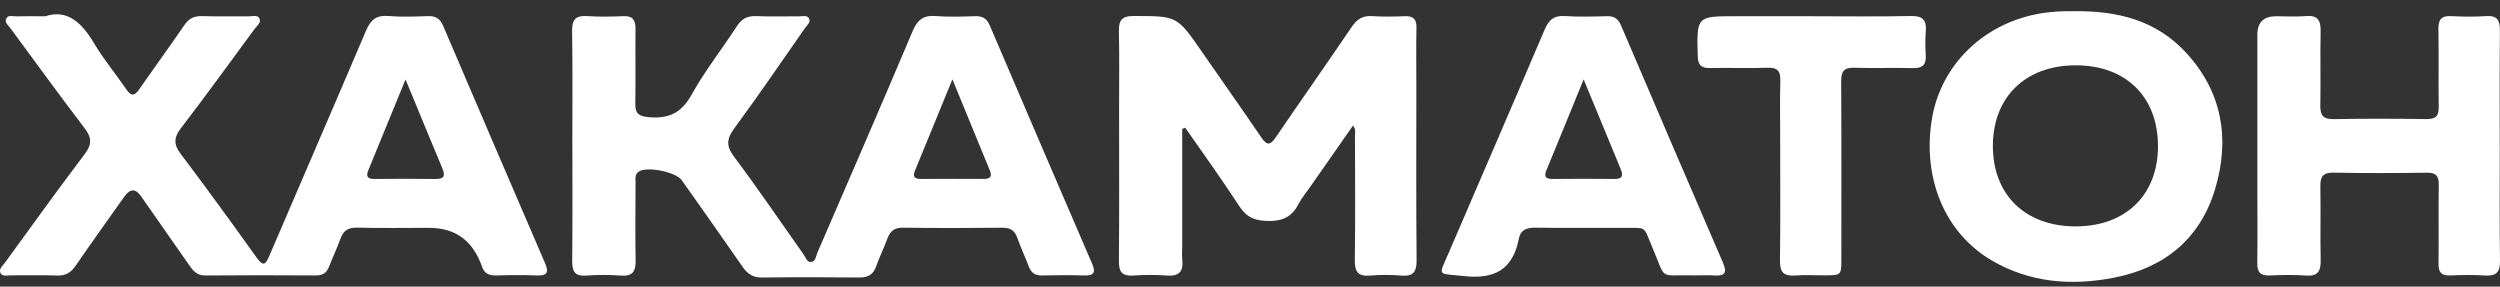 <svg width="157" height="18" viewBox="0 0 157 18" fill="none" xmlns="http://www.w3.org/2000/svg">
<rect x="0" y="0" width="157" height="18" fill="#333333" stroke="none"/>
<g clip-path="url(#clip0_649_6465)">
<path d="M35.943 9.16C35.943 6.754 35.965 4.347 35.929 1.942C35.918 1.217 36.166 0.964 36.876 1.011C37.627 1.06 38.385 1.049 39.138 1.014C39.727 0.987 39.914 1.253 39.91 1.806C39.894 3.375 39.924 4.944 39.897 6.513C39.886 7.118 40.1 7.295 40.705 7.355C41.944 7.476 42.775 7.129 43.423 5.963C44.257 4.462 45.332 3.098 46.27 1.653C46.576 1.182 46.93 0.989 47.487 1.013C48.396 1.05 49.307 1.019 50.217 1.025C50.419 1.025 50.683 0.947 50.797 1.143C50.941 1.393 50.688 1.572 50.559 1.755C49.094 3.852 47.654 5.967 46.137 8.026C45.643 8.695 45.571 9.141 46.104 9.849C47.608 11.851 49.013 13.929 50.461 15.974C50.592 16.159 50.674 16.472 50.927 16.453C51.234 16.429 51.242 16.073 51.341 15.847C53.342 11.221 55.351 6.6 57.313 1.957C57.616 1.239 57.993 0.947 58.763 1.008C59.591 1.072 60.427 1.041 61.259 1.016C61.712 1.002 61.973 1.17 62.155 1.592C64.29 6.587 66.434 11.577 68.586 16.564C68.825 17.117 68.693 17.318 68.091 17.299C67.207 17.273 66.323 17.277 65.438 17.299C65.01 17.31 64.762 17.139 64.612 16.745C64.379 16.136 64.101 15.542 63.884 14.928C63.718 14.46 63.432 14.298 62.945 14.302C60.864 14.323 58.783 14.328 56.702 14.299C56.16 14.291 55.899 14.519 55.726 14.99C55.509 15.578 55.227 16.142 55.02 16.732C54.832 17.263 54.493 17.431 53.953 17.427C51.923 17.406 49.896 17.403 47.866 17.428C47.304 17.436 46.952 17.215 46.643 16.767C45.381 14.943 44.096 13.134 42.817 11.321C42.445 10.795 40.644 10.434 40.121 10.771C39.85 10.946 39.914 11.233 39.913 11.485C39.907 13.105 39.888 14.728 39.917 16.349C39.93 17.037 39.736 17.365 38.989 17.307C38.266 17.251 37.53 17.255 36.806 17.307C36.087 17.358 35.928 17.032 35.934 16.381C35.96 13.974 35.945 11.568 35.945 9.163L35.943 9.16ZM59.811 4.982C58.997 6.967 58.23 8.841 57.462 10.713C57.312 11.079 57.413 11.241 57.824 11.238C59.147 11.227 60.469 11.23 61.792 11.235C62.183 11.236 62.319 11.087 62.164 10.709C61.394 8.838 60.627 6.967 59.813 4.983L59.811 4.982Z" fill="white"/>
<path d="M2.843 1.022C4.224 0.56 5.143 1.427 5.918 2.734C6.515 3.741 7.277 4.647 7.938 5.618C8.238 6.058 8.447 6.033 8.736 5.616C9.675 4.267 10.644 2.938 11.573 1.583C11.854 1.173 12.178 0.998 12.673 1.013C13.66 1.042 14.649 1.016 15.637 1.025C15.862 1.027 16.168 0.921 16.287 1.148C16.43 1.421 16.135 1.619 15.99 1.815C14.46 3.896 12.942 5.987 11.372 8.037C10.917 8.632 10.89 9.059 11.351 9.67C12.972 11.813 14.551 13.988 16.113 16.175C16.563 16.805 16.697 16.572 16.929 16.032C18.942 11.328 20.984 6.637 22.985 1.927C23.271 1.253 23.623 0.945 24.374 1.005C25.201 1.072 26.038 1.041 26.869 1.013C27.349 0.997 27.632 1.159 27.827 1.616C29.948 6.585 32.081 11.551 34.223 16.512C34.465 17.075 34.402 17.326 33.726 17.299C32.87 17.265 32.009 17.273 31.153 17.299C30.7 17.312 30.401 17.163 30.264 16.721C30.233 16.622 30.186 16.528 30.147 16.431C29.561 15.016 28.494 14.309 26.944 14.309C25.437 14.309 23.927 14.334 22.42 14.296C21.856 14.282 21.558 14.489 21.375 15.005C21.166 15.594 20.89 16.161 20.664 16.745C20.512 17.138 20.264 17.301 19.836 17.298C17.522 17.284 15.207 17.279 12.893 17.301C12.393 17.306 12.147 17.034 11.9 16.679C10.887 15.221 9.867 13.77 8.852 12.316C8.514 11.833 8.17 11.838 7.818 12.333C6.793 13.781 5.757 15.223 4.752 16.685C4.457 17.114 4.129 17.323 3.596 17.303C2.636 17.267 1.673 17.296 0.711 17.29C0.483 17.29 0.175 17.38 0.049 17.178C-0.119 16.915 0.163 16.699 0.308 16.5C1.967 14.222 3.61 11.932 5.312 9.688C5.773 9.08 5.777 8.659 5.318 8.057C3.737 5.985 2.203 3.874 0.656 1.774C0.523 1.594 0.272 1.41 0.389 1.166C0.509 0.918 0.808 1.033 1.028 1.027C1.548 1.011 2.069 1.022 2.843 1.022ZM25.47 4.983C24.657 6.97 23.902 8.825 23.137 10.676C22.965 11.092 23.082 11.241 23.523 11.238C24.793 11.225 26.065 11.221 27.335 11.24C27.849 11.247 27.992 11.081 27.788 10.594C27.027 8.772 26.277 6.945 25.466 4.983H25.47Z" fill="white"/>
<path d="M74.243 8.092C74.243 10.547 74.243 13 74.243 15.455C74.243 15.743 74.216 16.033 74.247 16.318C74.327 17.062 74.033 17.364 73.274 17.304C72.576 17.249 71.868 17.255 71.17 17.304C70.487 17.35 70.262 17.094 70.268 16.407C70.295 13.19 70.279 9.975 70.279 6.758C70.279 5.162 70.303 3.568 70.268 1.974C70.254 1.292 70.431 1.005 71.182 1.005C73.918 1.008 73.913 0.984 75.474 3.244C76.72 5.048 77.99 6.835 79.223 8.648C79.57 9.157 79.781 9.114 80.109 8.635C81.698 6.307 83.319 4.002 84.902 1.671C85.233 1.182 85.608 0.972 86.194 1.012C86.867 1.058 87.547 1.045 88.222 1.017C88.758 0.995 88.965 1.201 88.953 1.746C88.928 2.948 88.947 4.152 88.947 5.354C88.947 9.015 88.928 12.677 88.962 16.337C88.97 17.097 88.734 17.369 87.986 17.306C87.341 17.251 86.683 17.249 86.038 17.306C85.258 17.375 85.074 17.039 85.083 16.31C85.119 13.721 85.099 11.133 85.093 8.544C85.093 8.348 85.168 8.133 84.968 7.884C84.074 9.165 83.199 10.418 82.324 11.673C82.055 12.058 81.748 12.424 81.532 12.837C81.104 13.658 80.478 13.907 79.564 13.875C78.784 13.848 78.283 13.644 77.842 12.969C76.75 11.29 75.575 9.667 74.433 8.021C74.369 8.046 74.305 8.07 74.243 8.095V8.092Z" fill="white"/>
<path d="M130.048 0.705C133.018 0.64 135.434 1.3 137.288 3.312C139.556 5.772 140.05 8.706 139.116 11.849C138.178 14.994 135.946 16.808 132.784 17.433C130.116 17.959 127.504 17.767 125.095 16.365C122.136 14.64 120.7 11.181 121.331 7.435C121.894 4.107 124.498 1.539 127.957 0.876C128.755 0.724 129.553 0.692 130.048 0.706V0.705ZM130.369 14.216C133.493 14.213 135.516 12.242 135.521 9.194C135.526 6.084 133.514 4.101 130.353 4.102C127.197 4.102 125.149 6.102 125.152 9.174C125.156 12.248 127.194 14.219 130.369 14.218V14.216Z" fill="white"/>
<path d="M156.986 9.157C156.986 11.563 156.964 13.97 157 16.374C157.011 17.105 156.755 17.35 156.05 17.302C155.325 17.254 154.592 17.268 153.866 17.298C153.324 17.32 153.132 17.103 153.14 16.564C153.16 14.917 153.127 13.269 153.155 11.621C153.165 11.046 152.982 10.836 152.396 10.845C150.445 10.872 148.493 10.88 146.544 10.842C145.861 10.828 145.708 11.111 145.719 11.725C145.747 13.267 145.705 14.811 145.738 16.354C145.753 17.053 145.538 17.359 144.8 17.304C144.05 17.249 143.291 17.268 142.538 17.299C141.968 17.323 141.749 17.103 141.757 16.527C141.779 14.957 141.763 13.388 141.763 11.819C141.763 8.602 141.763 5.385 141.763 2.169C141.763 1.405 142.155 1.022 142.938 1.02C143.563 1.02 144.191 1.064 144.81 1.009C145.561 0.943 145.749 1.286 145.735 1.971C145.703 3.513 145.745 5.057 145.716 6.6C145.703 7.22 145.872 7.493 146.547 7.481C148.497 7.445 150.449 7.451 152.399 7.478C152.99 7.485 153.161 7.261 153.152 6.692C153.126 5.071 153.163 3.449 153.133 1.828C153.122 1.217 153.326 0.978 153.941 1.013C154.667 1.052 155.4 1.061 156.125 1.011C156.847 0.961 157.001 1.292 156.994 1.939C156.969 4.346 156.983 6.752 156.983 9.157H156.986Z" fill="white"/>
<path d="M106.413 17.293C104.092 17.24 104.681 17.673 103.759 15.515C103.187 14.174 103.47 14.315 101.973 14.31C100.128 14.304 98.281 14.326 96.438 14.298C95.896 14.29 95.496 14.42 95.387 14.978C95.002 16.943 93.848 17.555 91.903 17.334C90.233 17.144 90.325 17.398 90.972 15.894C92.981 11.219 95.007 6.553 96.999 1.87C97.26 1.258 97.575 0.962 98.267 1.008C99.147 1.066 100.034 1.041 100.917 1.016C101.376 1.003 101.626 1.187 101.803 1.603C103.926 6.57 106.054 11.533 108.199 16.491C108.471 17.12 108.335 17.347 107.658 17.299C107.244 17.271 106.827 17.295 106.411 17.295L106.413 17.293ZM99.453 4.983C98.641 6.969 97.888 8.824 97.122 10.674C96.952 11.087 97.06 11.243 97.505 11.238C98.802 11.226 100.098 11.222 101.395 11.238C101.936 11.244 101.931 10.984 101.772 10.597C101.017 8.772 100.262 6.947 99.452 4.983H99.453Z" fill="white"/>
<path d="M113.776 1.02C115.857 1.02 117.938 1.049 120.017 1.006C120.753 0.991 120.995 1.262 120.939 1.961C120.9 2.454 120.906 2.956 120.937 3.45C120.975 4.053 120.748 4.294 120.13 4.277C118.908 4.242 117.685 4.298 116.463 4.255C115.804 4.231 115.622 4.473 115.626 5.112C115.649 8.825 115.638 12.539 115.637 16.252C115.637 17.287 115.632 17.287 114.602 17.292C113.977 17.293 113.351 17.254 112.731 17.301C112.023 17.354 111.773 17.1 111.782 16.371C111.817 13.809 111.795 11.246 111.795 8.684C111.795 7.481 111.772 6.278 111.804 5.076C111.821 4.474 111.64 4.233 111.006 4.255C109.811 4.297 108.613 4.248 107.418 4.273C106.871 4.284 106.635 4.129 106.619 3.527C106.552 1.019 106.535 1.019 109.014 1.019C110.601 1.019 112.187 1.019 113.774 1.019L113.776 1.02Z" fill="white"/>
</g>
<defs>
<clipPath id="clip0_649_6465">
<rect width="157" height="17" fill="white" transform="translate(0 0.7)"/>
</clipPath>
</defs>
</svg>
